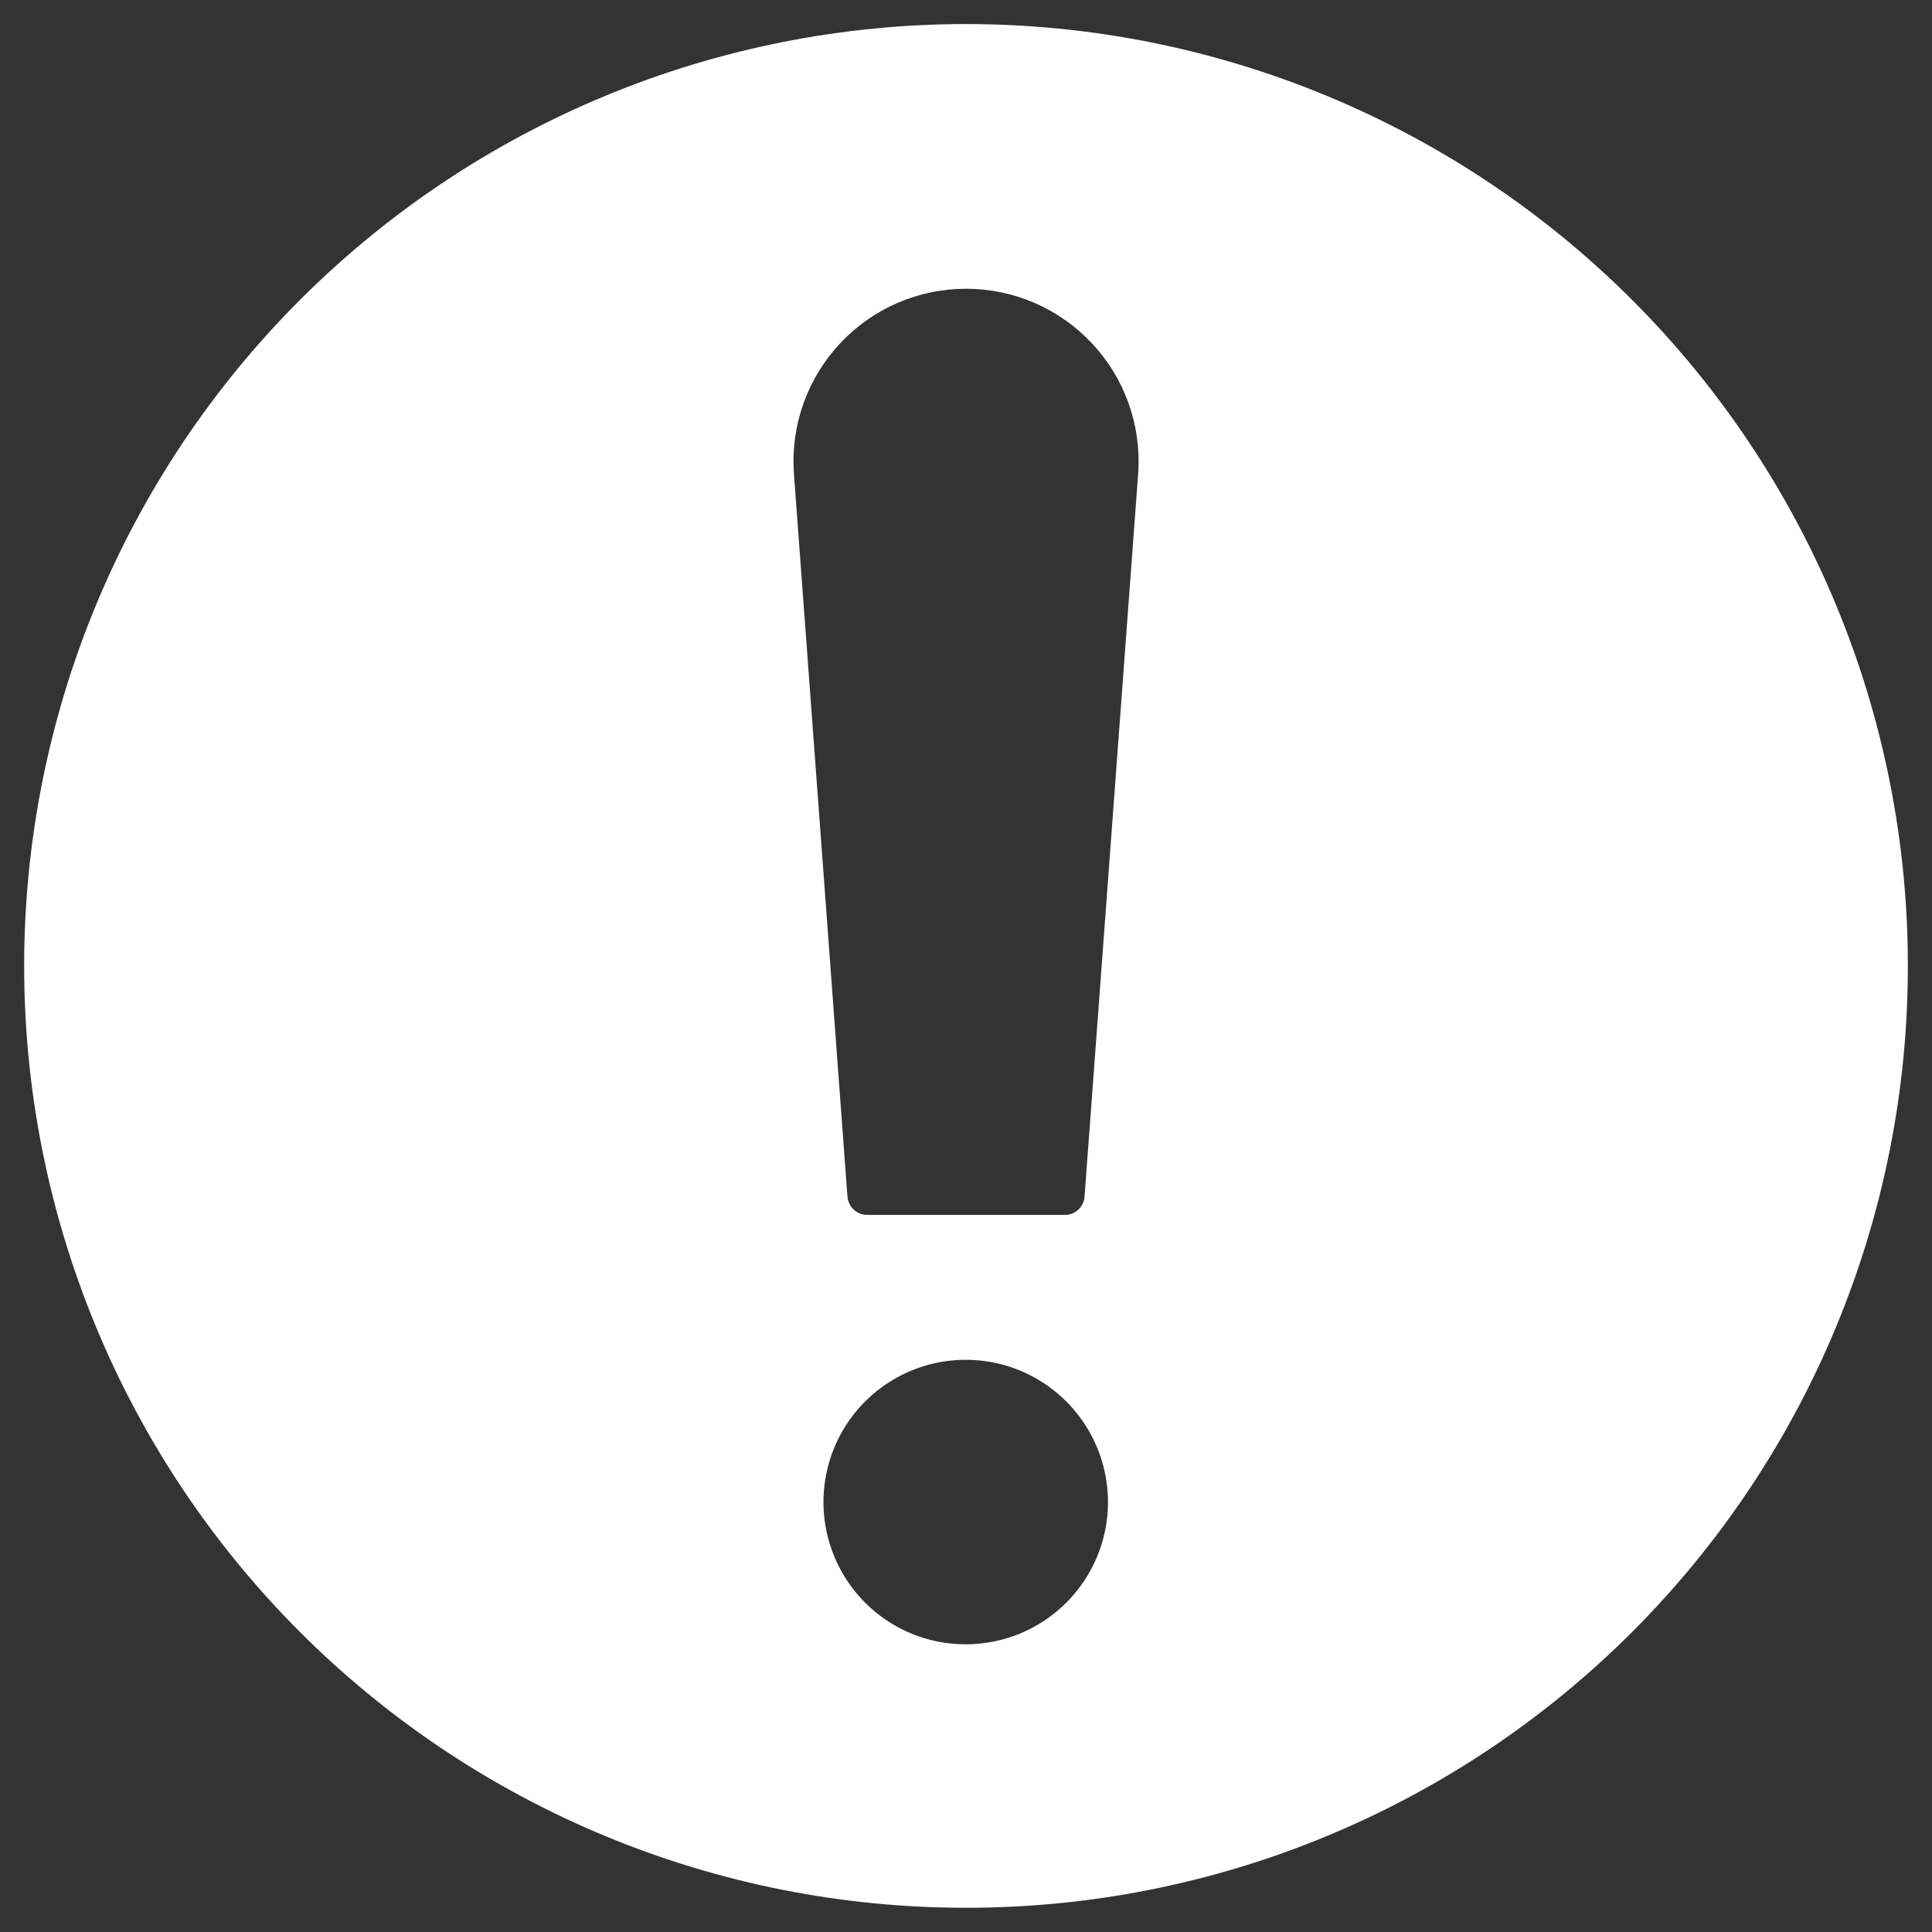 <svg width="22" height="22" viewBox="0 0 22 22" fill="none" xmlns="http://www.w3.org/2000/svg">
  <rect x="0" y="0" width="22" height="22" fill="#333333" stroke="none"/>
  <path d="M11 0.274C9.592 0.274 8.197 0.551 6.896 1.09C5.594 1.629 4.412 2.419 3.416 3.415C2.42 4.411 1.63 5.593 1.091 6.895C0.552 8.196 0.275 9.591 0.275 10.999C0.275 12.408 0.552 13.803 1.091 15.104C1.63 16.406 2.42 17.588 3.416 18.584C4.412 19.58 5.594 20.37 6.896 20.909C8.197 21.448 9.592 21.725 11 21.724C12.409 21.725 13.804 21.448 15.105 20.909C16.407 20.37 17.589 19.58 18.585 18.584C19.581 17.588 20.371 16.406 20.91 15.104C21.449 13.803 21.726 12.408 21.725 10.999C21.726 9.591 21.449 8.196 20.91 6.895C20.371 5.593 19.581 4.411 18.585 3.415C17.589 2.419 16.407 1.629 15.105 1.09C13.804 0.551 12.409 0.274 11 0.274ZM11 18.724C10.68 18.725 10.366 18.631 10.099 18.453C9.832 18.275 9.624 18.022 9.501 17.726C9.378 17.43 9.345 17.104 9.408 16.789C9.47 16.475 9.624 16.186 9.851 15.959C10.078 15.732 10.367 15.578 10.681 15.515C10.996 15.453 11.322 15.485 11.618 15.608C11.915 15.732 12.168 15.94 12.345 16.207C12.523 16.474 12.617 16.787 12.617 17.108C12.616 17.537 12.445 17.947 12.142 18.25C11.839 18.553 11.429 18.723 11 18.724ZM12.962 5.374L12.35 13.624C12.347 13.681 12.321 13.735 12.279 13.774C12.238 13.813 12.183 13.835 12.125 13.834H9.875C9.818 13.835 9.763 13.813 9.721 13.774C9.68 13.735 9.654 13.681 9.65 13.624L9.039 5.374C9.023 5.107 9.061 4.838 9.152 4.586C9.243 4.334 9.385 4.103 9.569 3.907C9.752 3.712 9.974 3.556 10.22 3.449C10.467 3.343 10.732 3.288 11 3.288C11.269 3.288 11.534 3.343 11.78 3.449C12.027 3.556 12.248 3.712 12.432 3.907C12.616 4.103 12.758 4.334 12.849 4.586C12.94 4.838 12.978 5.107 12.962 5.374Z" fill="white"/>
</svg>